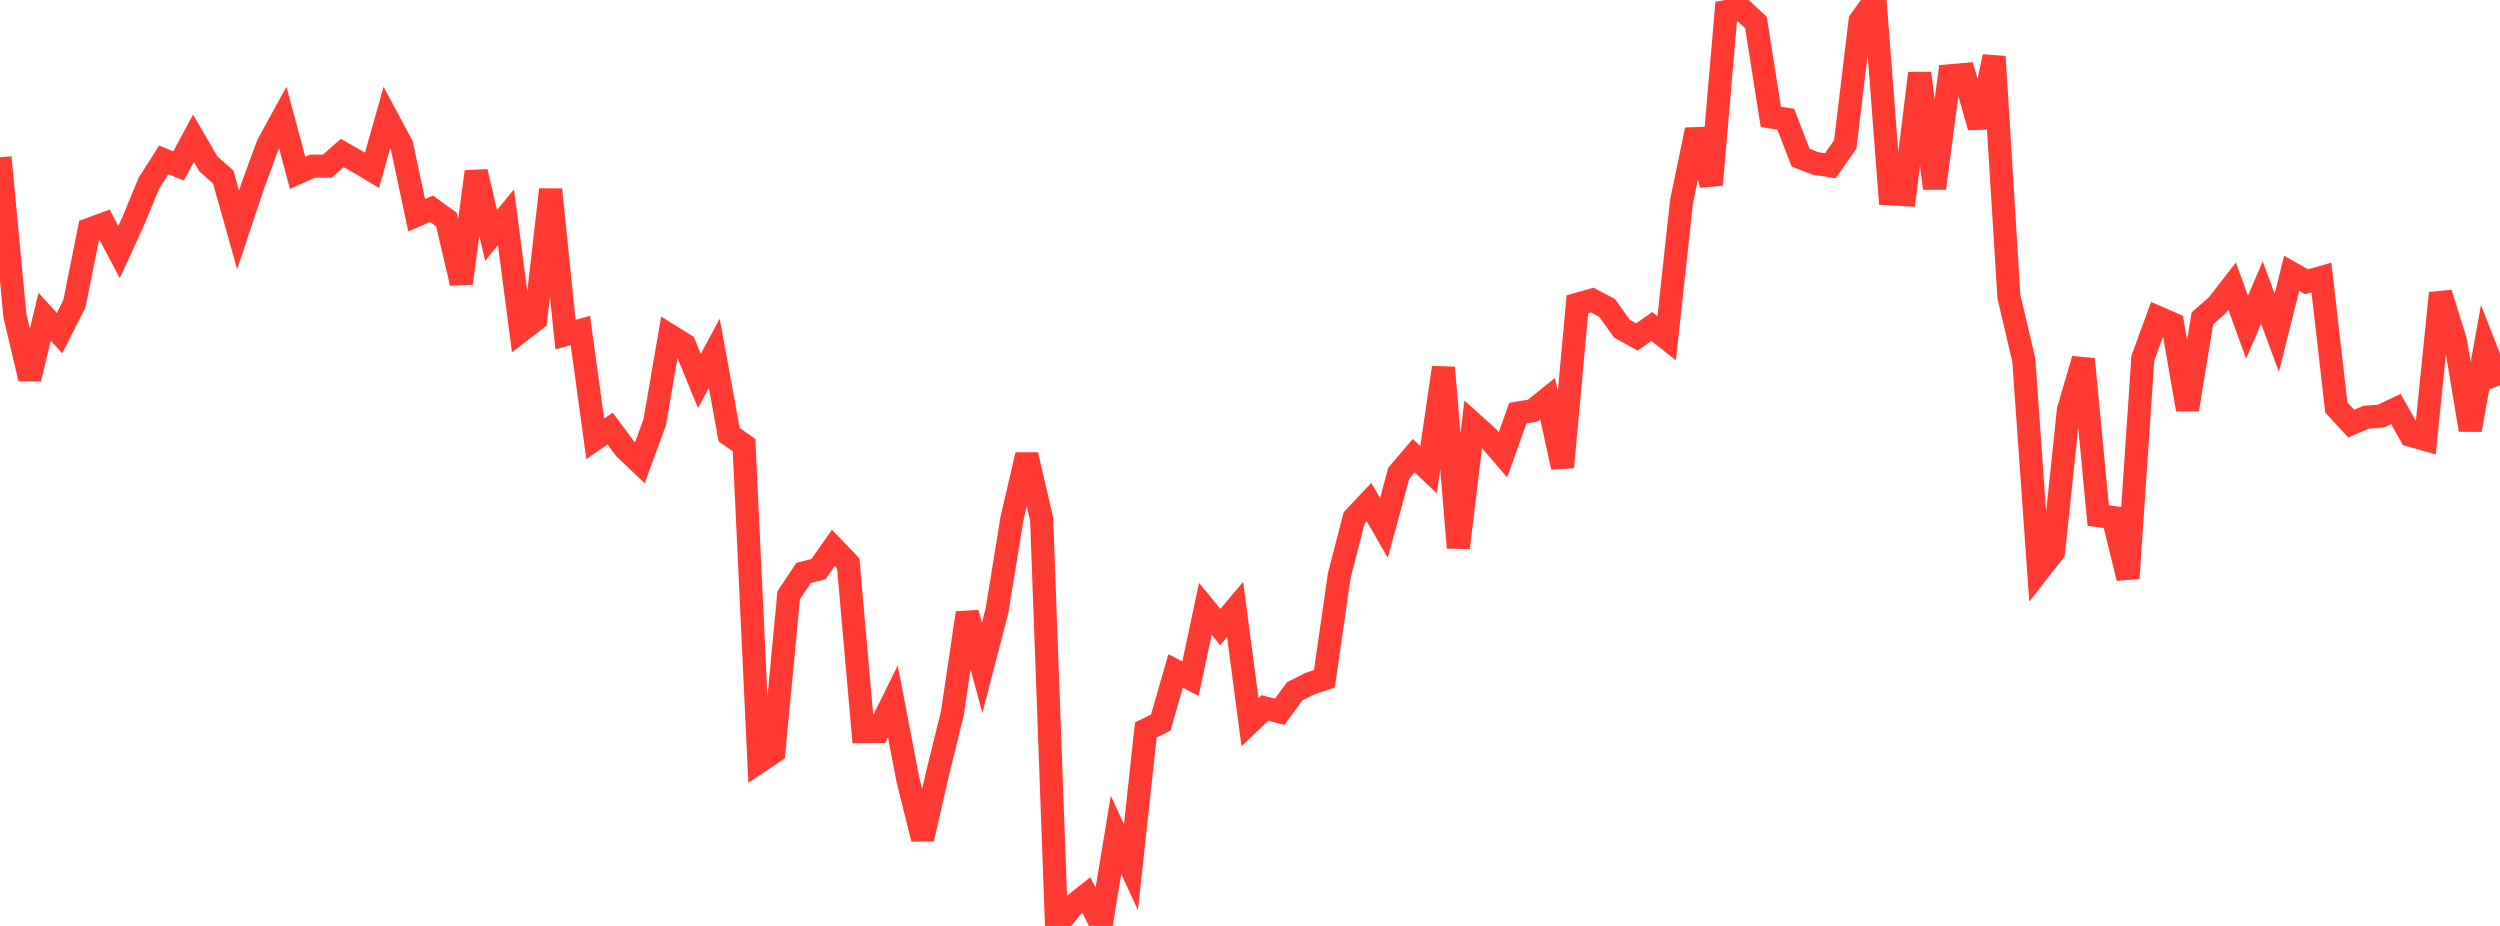 <?xml version="1.0" standalone="no"?>
<!DOCTYPE svg PUBLIC "-//W3C//DTD SVG 1.1//EN" "http://www.w3.org/Graphics/SVG/1.1/DTD/svg11.dtd">

<svg width="135" height="50" viewBox="0 0 135 50" preserveAspectRatio="none" 
  xmlns="http://www.w3.org/2000/svg"
  xmlns:xlink="http://www.w3.org/1999/xlink">


<polyline points="0.0, 8.495 0.804, 17.053 1.607, 20.449 2.411, 17.104 3.214, 17.987 4.018, 16.399 4.821, 12.387 5.625, 12.092 6.429, 13.61 7.232, 11.855 8.036, 9.897 8.839, 8.634 9.643, 8.96 10.446, 7.467 11.25, 8.847 12.054, 9.557 12.857, 12.412 13.661, 10 14.464, 7.817 15.268, 6.347 16.071, 9.332 16.875, 8.975 17.679, 8.97 18.482, 8.261 19.286, 8.718 20.089, 9.195 20.893, 6.349 21.696, 7.847 22.5, 11.621 23.304, 11.273 24.107, 11.857 24.911, 15.291 25.714, 9.273 26.518, 12.709 27.321, 11.735 28.125, 17.868 28.929, 17.249 29.732, 10.237 30.536, 18.069 31.339, 17.847 32.143, 23.696 32.946, 23.142 33.75, 24.224 34.554, 24.986 35.357, 22.788 36.161, 18.116 36.964, 18.614 37.768, 20.574 38.571, 19.075 39.375, 23.473 40.179, 24.04 40.982, 41.135 41.786, 40.6 42.589, 32.143 43.393, 30.938 44.196, 30.733 45.0, 29.585 45.804, 30.421 46.607, 39.506 47.411, 39.498 48.214, 37.876 49.018, 42.063 49.821, 45.301 50.625, 41.777 51.429, 38.51 52.232, 33.098 53.036, 36.066 53.839, 32.965 54.643, 28.019 55.446, 24.564 56.25, 28.041 57.054, 50.0 57.857, 48.975 58.661, 48.337 59.464, 49.926 60.268, 45.081 61.071, 46.831 61.875, 39.419 62.679, 39.021 63.482, 36.231 64.286, 36.648 65.089, 32.877 65.893, 33.86 66.696, 32.905 67.5, 38.996 68.304, 38.23 69.107, 38.434 69.911, 37.333 70.714, 36.923 71.518, 36.653 72.321, 31.075 73.125, 27.967 73.929, 27.113 74.732, 28.508 75.536, 25.547 76.339, 24.605 77.143, 25.36 77.946, 19.85 78.75, 29.576 79.554, 22.898 80.357, 23.619 81.161, 24.557 81.964, 22.307 82.768, 22.175 83.571, 21.532 84.375, 25.227 85.179, 16.431 85.982, 16.205 86.786, 16.632 87.589, 17.751 88.393, 18.195 89.196, 17.628 90.0, 18.265 90.804, 10.875 91.607, 7.007 92.411, 9.976 93.214, 0.624 94.018, 0.468 94.821, 1.217 95.625, 6.314 96.429, 6.435 97.232, 8.511 98.036, 8.827 98.839, 8.95 99.643, 7.801 100.446, 1.127 101.25, 0.0 102.054, 10.466 102.857, 10.51 103.661, 3.957 104.464, 10.168 105.268, 4.095 106.071, 4.024 106.875, 6.864 107.679, 3.057 108.482, 16.023 109.286, 19.447 110.089, 30.821 110.893, 29.79 111.696, 22.14 112.5, 19.396 113.304, 27.842 114.107, 27.95 114.911, 31.22 115.714, 19.34 116.518, 17.142 117.321, 17.492 118.125, 22.112 118.929, 17.191 119.732, 16.488 120.536, 15.452 121.339, 17.672 122.143, 15.8 122.946, 17.966 123.75, 14.759 124.554, 15.214 125.357, 14.984 126.161, 22.004 126.964, 22.875 127.768, 22.531 128.571, 22.469 129.375, 22.084 130.179, 23.508 130.982, 23.734 131.786, 15.83 132.589, 18.398 133.393, 23.214 134.196, 18.752 135.0, 20.803" fill="none" stroke="#ff3a33" stroke-width="1.25"/>

</svg>
